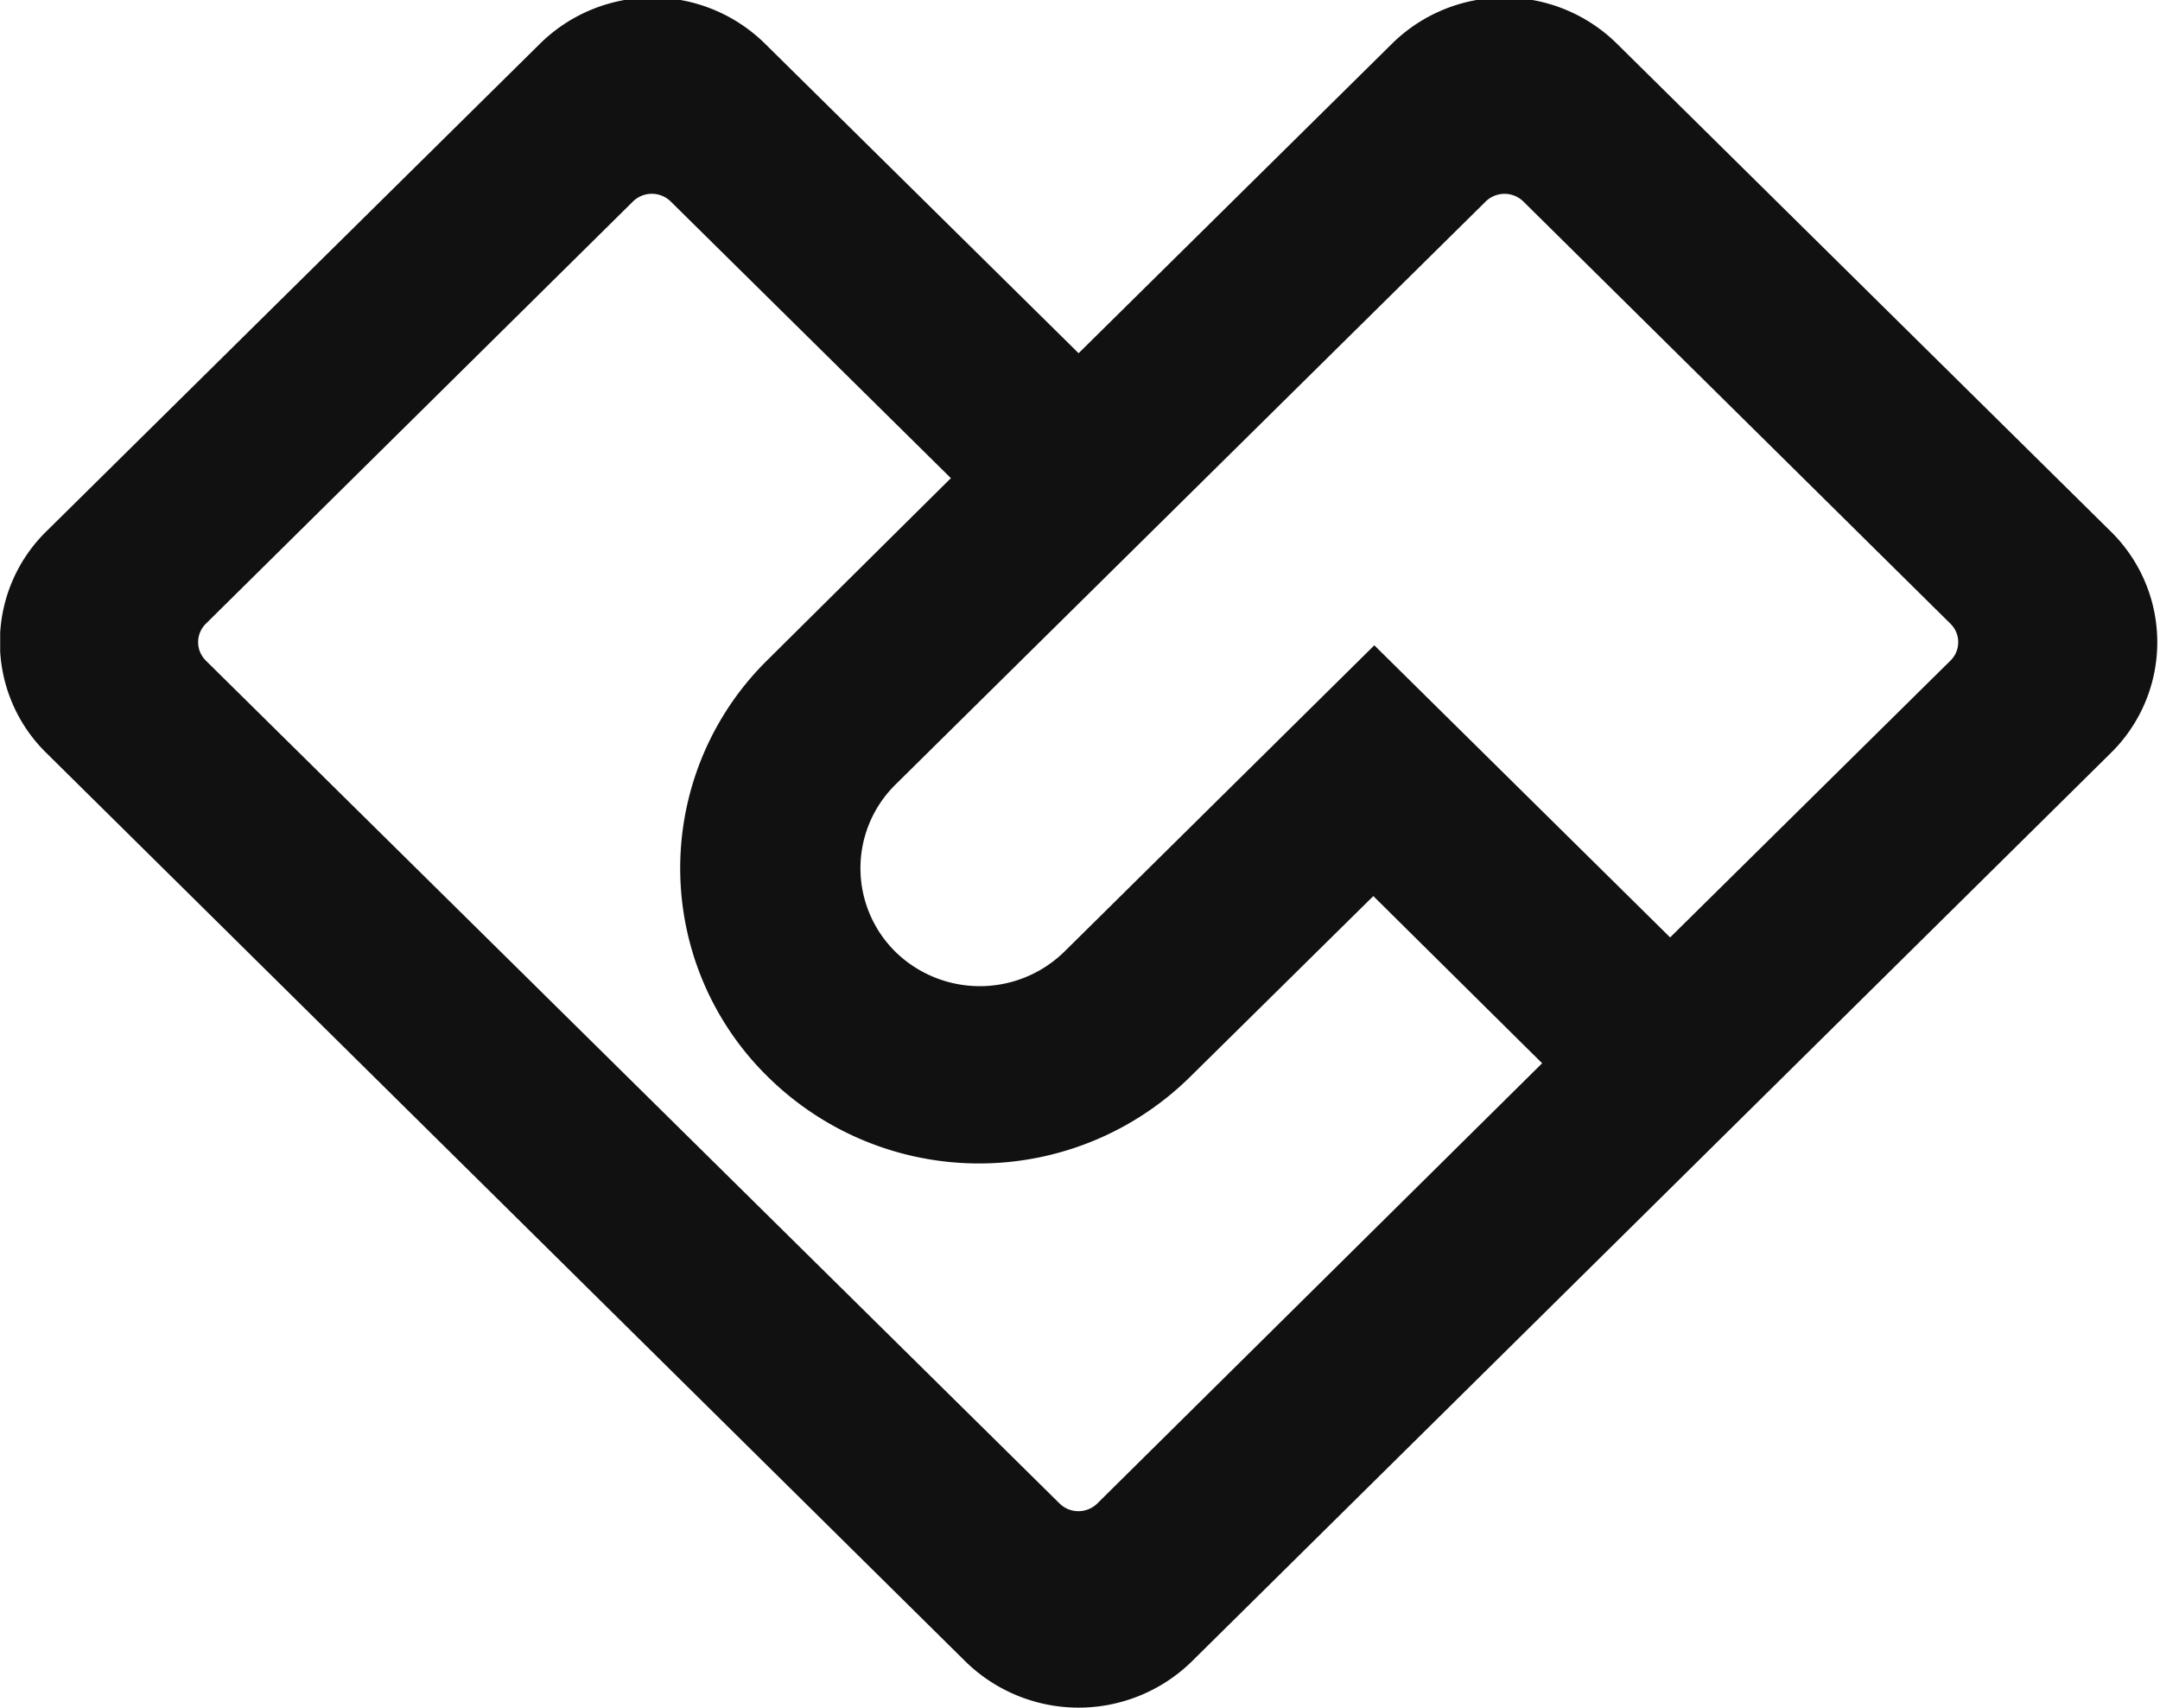 <svg xmlns="http://www.w3.org/2000/svg" width="24.031" height="19" viewBox="0 0 24.031 19">
  <defs>
    <style>
      .cls-1 {
        fill: #111;
        fill-rule: evenodd;
      }
    </style>
  </defs>
  <path id="形状_52" data-name="形状 52" class="cls-1" d="M171.48,4213.91l-5.487-5.42a1.781,1.781,0,0,0-2.51,0L160,4211.93l-3.485-3.44a1.782,1.782,0,0,0-2.511,0l-5.486,5.42a1.722,1.722,0,0,0-.516,1.13v0.21a1.722,1.722,0,0,0,.516,1.13l10.227,10.11a1.8,1.8,0,0,0,2.51,0l10.227-10.11A1.727,1.727,0,0,0,171.48,4213.91Zm-11.274,10.82a0.3,0.3,0,0,1-.416,0l-9.5-9.38a0.288,0.288,0,0,1,0-.41l4.754-4.7a0.3,0.3,0,0,1,.416,0l3.119,3.08-2.037,2.02a3.249,3.249,0,0,0,0,4.64,3.344,3.344,0,0,0,4.7,0l2.037-2.01,1.878,1.86Zm9.494-9.38-3.119,3.08-3.291-3.25-3.45,3.41a1.344,1.344,0,0,1-1.878,0,1.306,1.306,0,0,1,0-1.86l6.569-6.49a0.3,0.3,0,0,1,.415,0l4.754,4.7A0.287,0.287,0,0,1,169.7,4215.35Z" transform="translate(-148 -4208)"/>
</svg>
